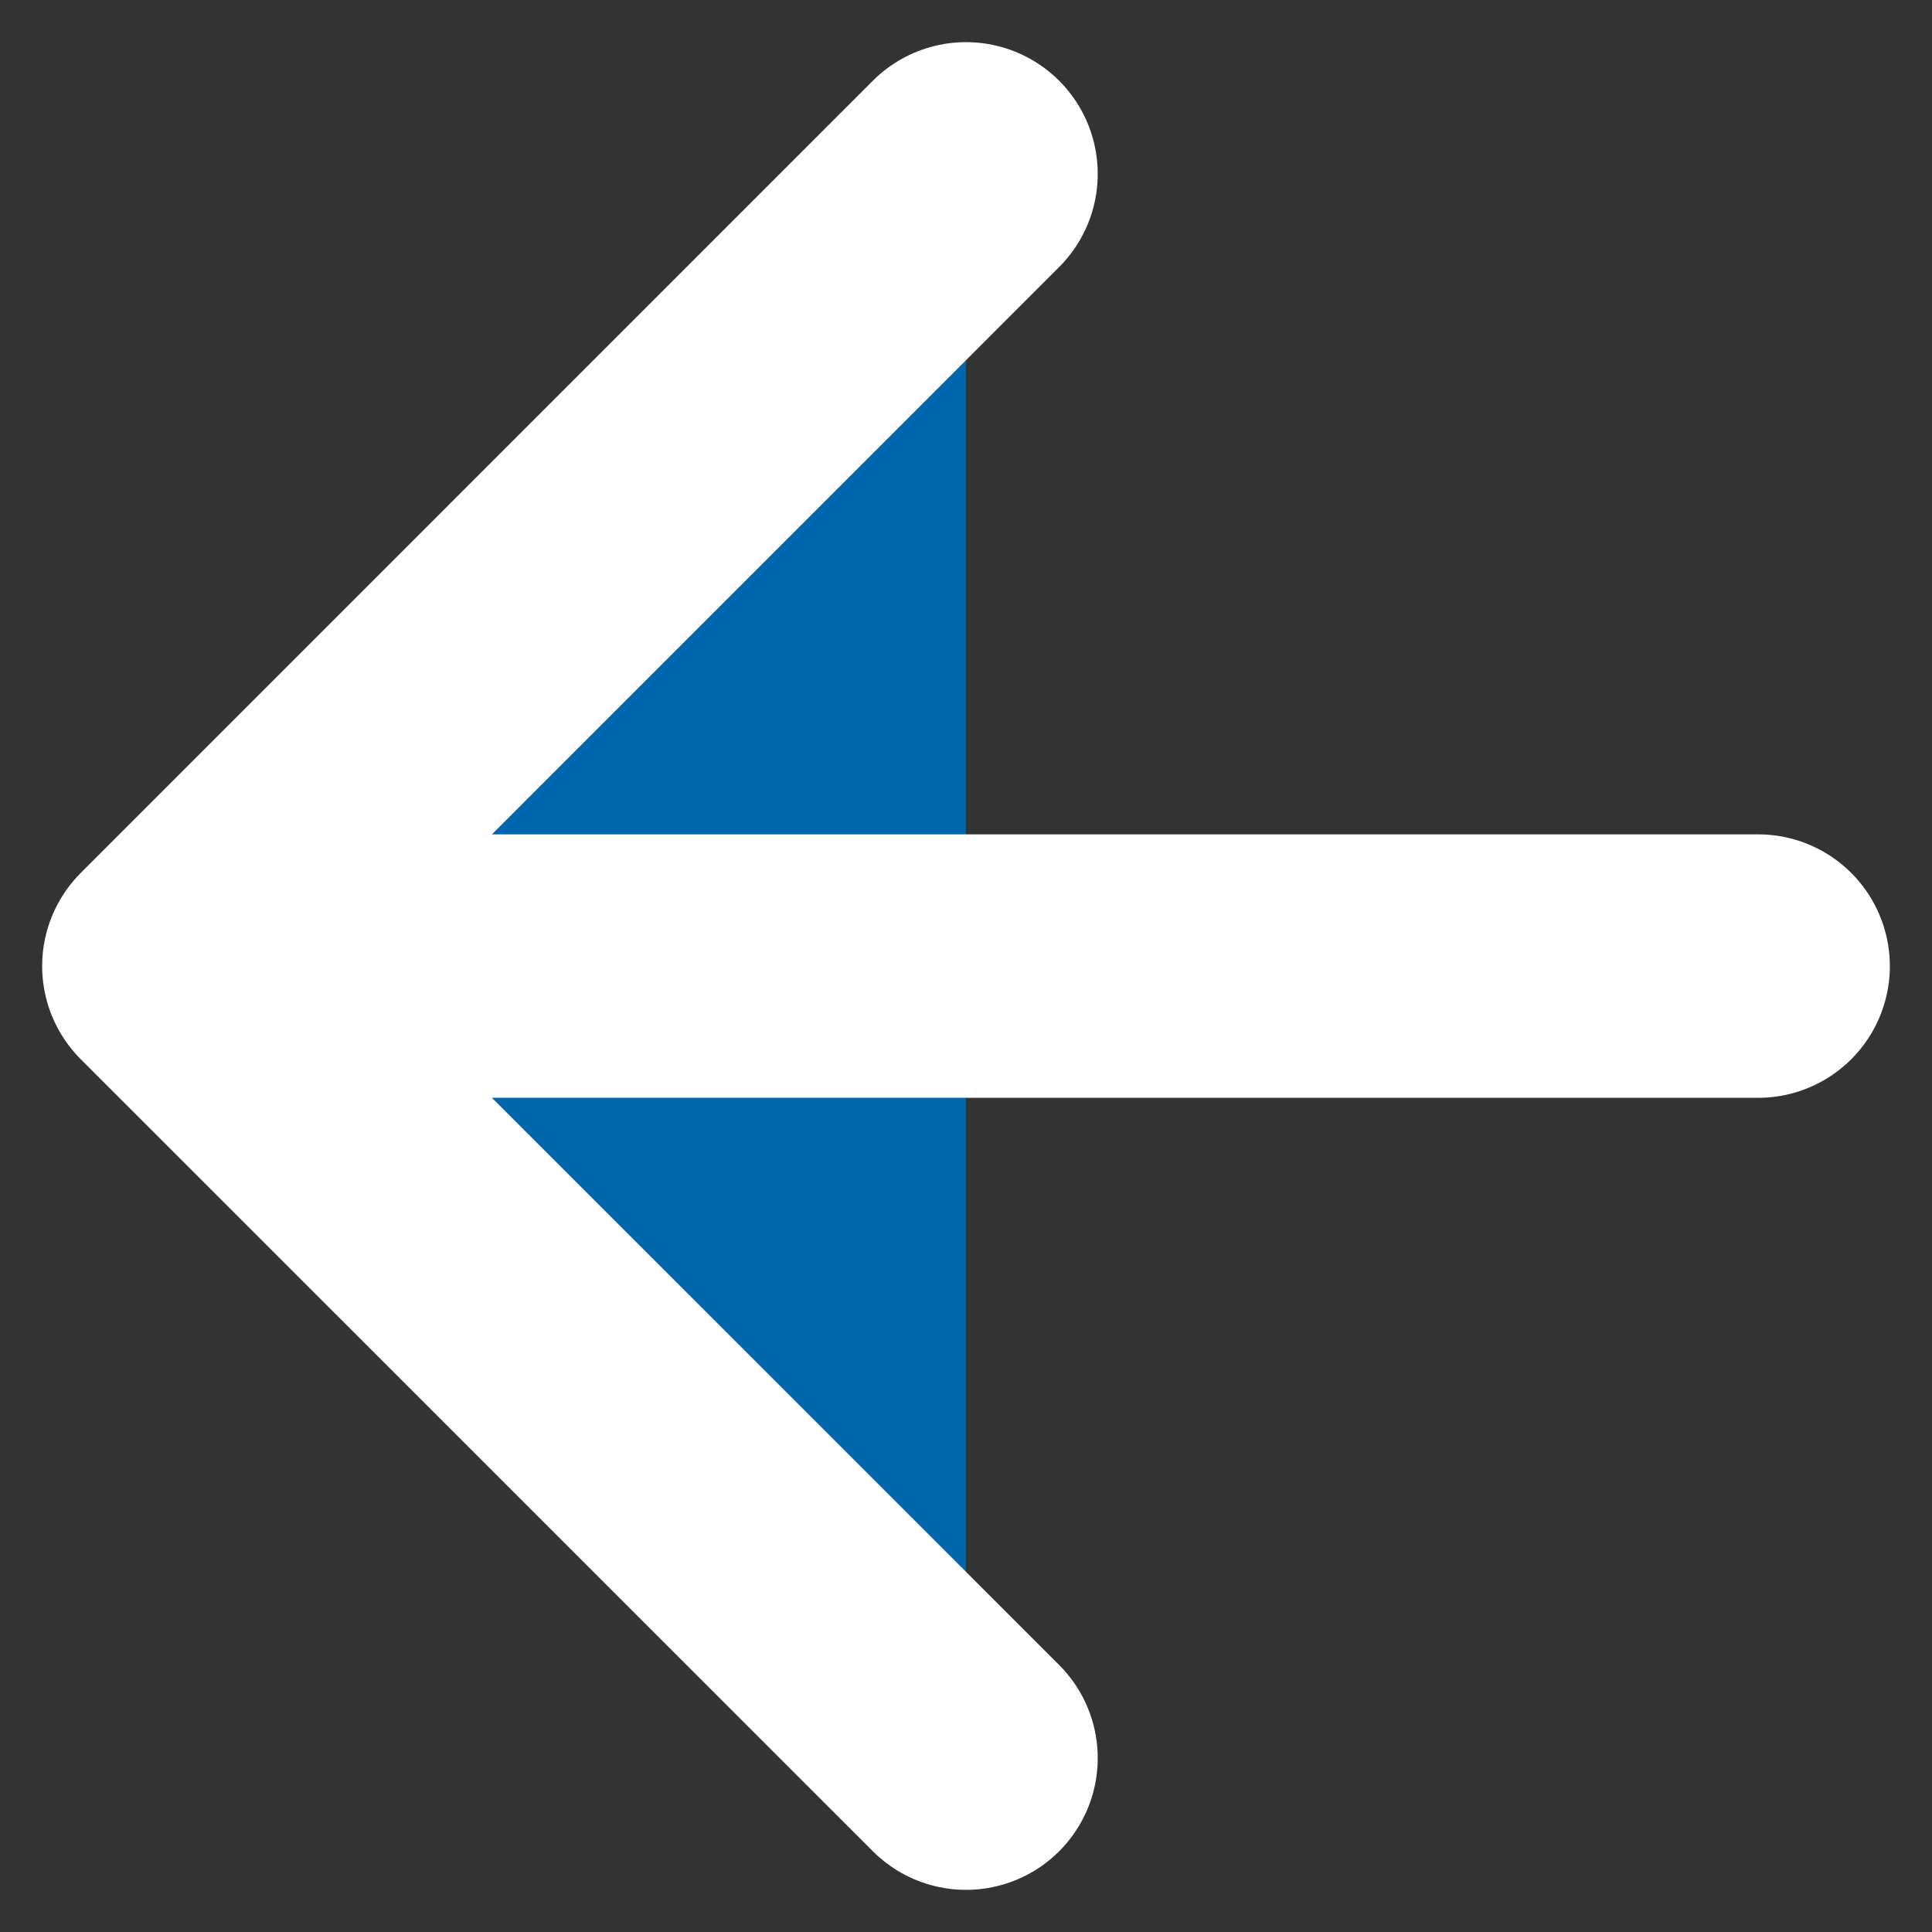 <svg width="22" height="22" viewBox="0 0 22 22" fill="none" xmlns="http://www.w3.org/2000/svg">
<rect x="0" y="0" width="22" height="22" fill="#333333" stroke="none"/>
<path d="M20.02 11.001H1.98H20.02Z" fill="#0167AC"/>
<path d="M11 20.02L1.98 11.001L11 1.98" fill="#0167AC"/>
<path d="M20.02 11.001H1.98M1.98 11.001L11 20.02M1.98 11.001L11 1.98" stroke="white" stroke-width="3" stroke-linecap="round" stroke-linejoin="round"/>
</svg>

